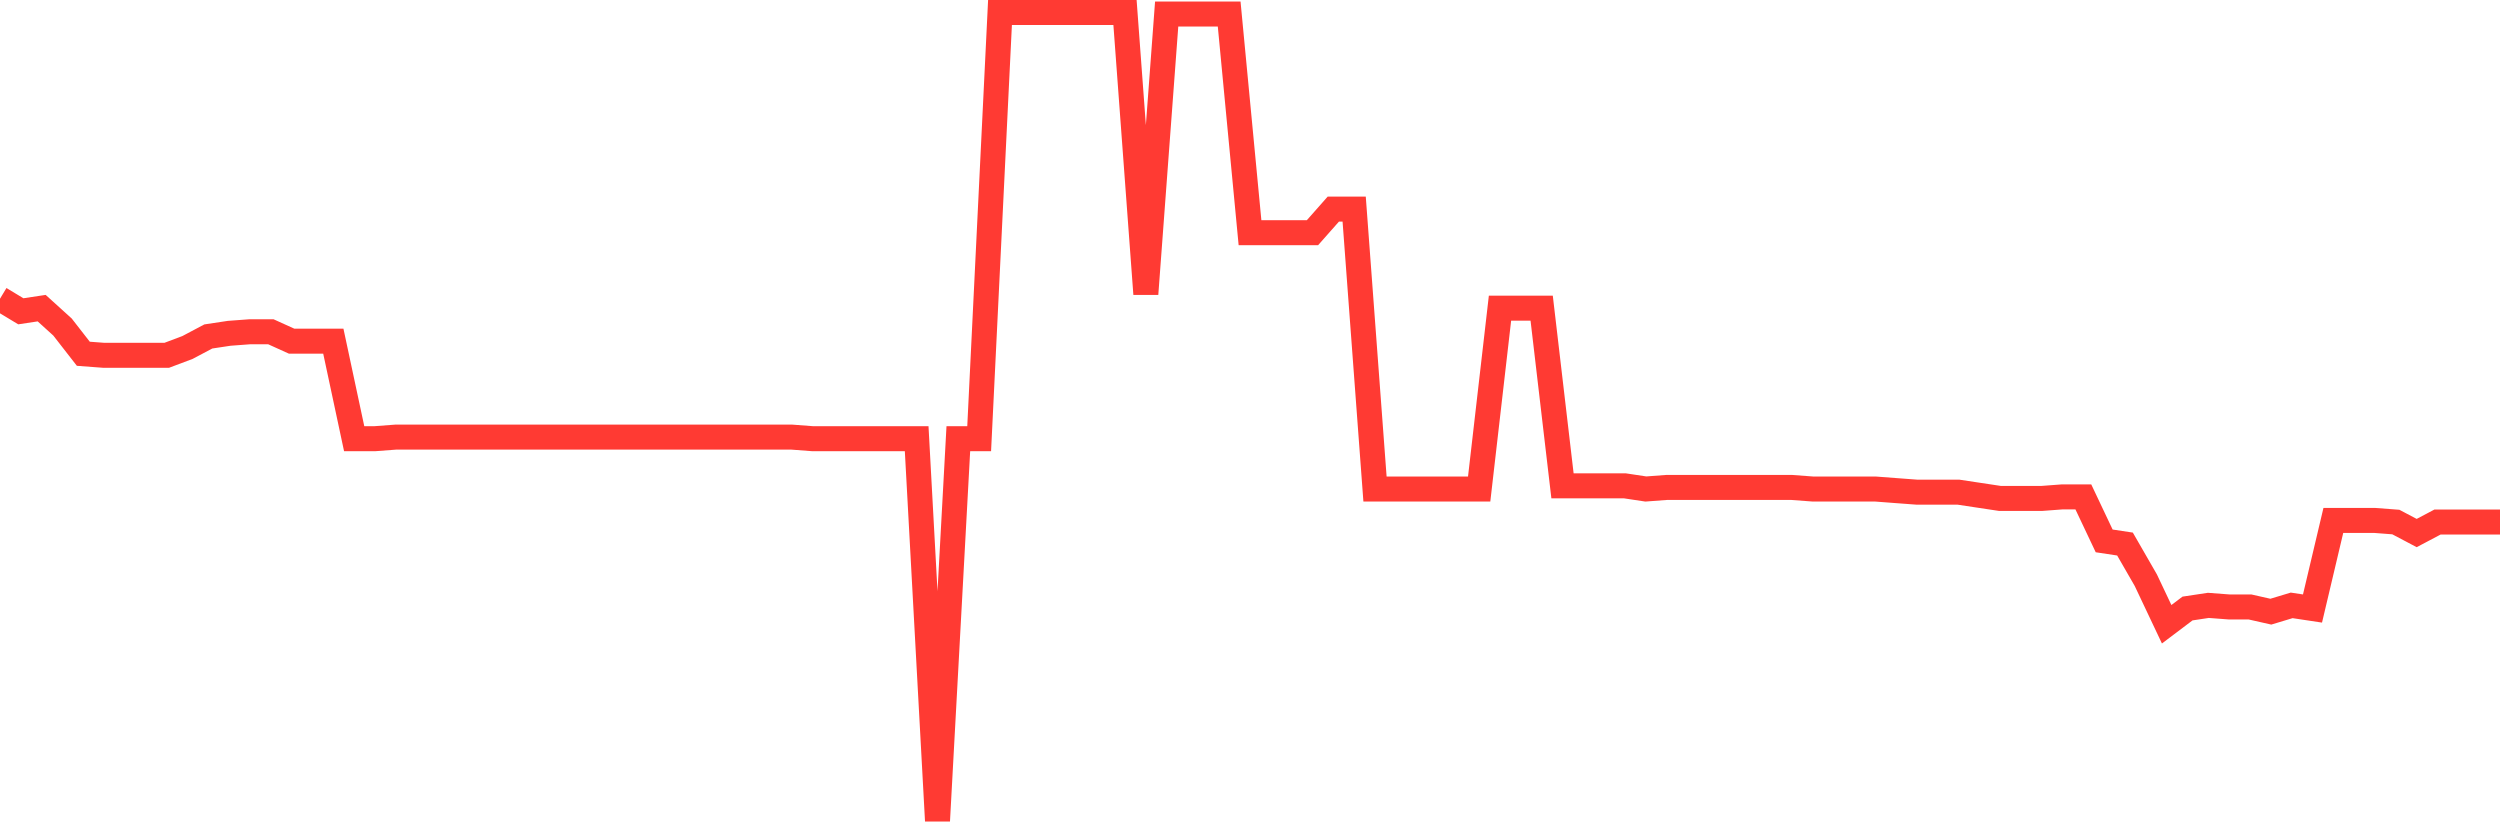 <svg
  xmlns="http://www.w3.org/2000/svg"
  xmlns:xlink="http://www.w3.org/1999/xlink"
  width="120"
  height="40"
  viewBox="0 0 120 40"
  preserveAspectRatio="none"
>
  <polyline
    points="0,14.339 1,14.942 2,14.791 3,15.697 4,16.981 5,17.056 6,17.056 7,17.056 8,17.056 9,16.679 10,16.15 11,15.999 12,15.924 13,15.924 14,16.377 15,16.377 16,16.377 17,21.057 18,21.057 19,20.981 20,20.981 21,20.981 22,20.981 23,20.981 24,20.981 25,20.981 26,20.981 27,20.981 28,20.981 29,20.981 30,20.981 31,20.981 32,20.981 33,20.981 34,20.981 35,20.981 36,20.981 37,20.981 38,20.981 39,21.057 40,21.057 41,21.057 42,21.057 43,21.057 44,21.057 45,39.4 46,21.057 47,21.057 48,0.6 49,0.6 50,0.6 51,0.6 52,0.6 53,0.6 54,0.6 55,14.112 56,0.675 57,0.675 58,0.675 59,0.675 60,11.168 61,11.168 62,11.168 63,11.168 64,10.036 65,10.036 66,23.472 67,23.472 68,23.472 69,23.472 70,23.472 71,23.472 72,14.791 73,14.791 74,14.791 75,23.321 76,23.321 77,23.321 78,23.321 79,23.472 80,23.397 81,23.397 82,23.397 83,23.397 84,23.397 85,23.397 86,23.397 87,23.472 88,23.472 89,23.472 90,23.472 91,23.548 92,23.623 93,23.623 94,23.623 95,23.774 96,23.925 97,23.925 98,23.925 99,23.85 100,23.85 101,25.963 102,26.114 103,27.851 104,29.964 105,29.209 106,29.058 107,29.134 108,29.134 109,29.36 110,29.058 111,29.209 112,24.982 113,24.982 114,24.982 115,25.058 116,25.586 117,25.058 118,25.058 119,25.058 120,25.058"
    fill="none"
    stroke="#ff3a33"
    stroke-width="1.2"
  >
  </polyline>
</svg>